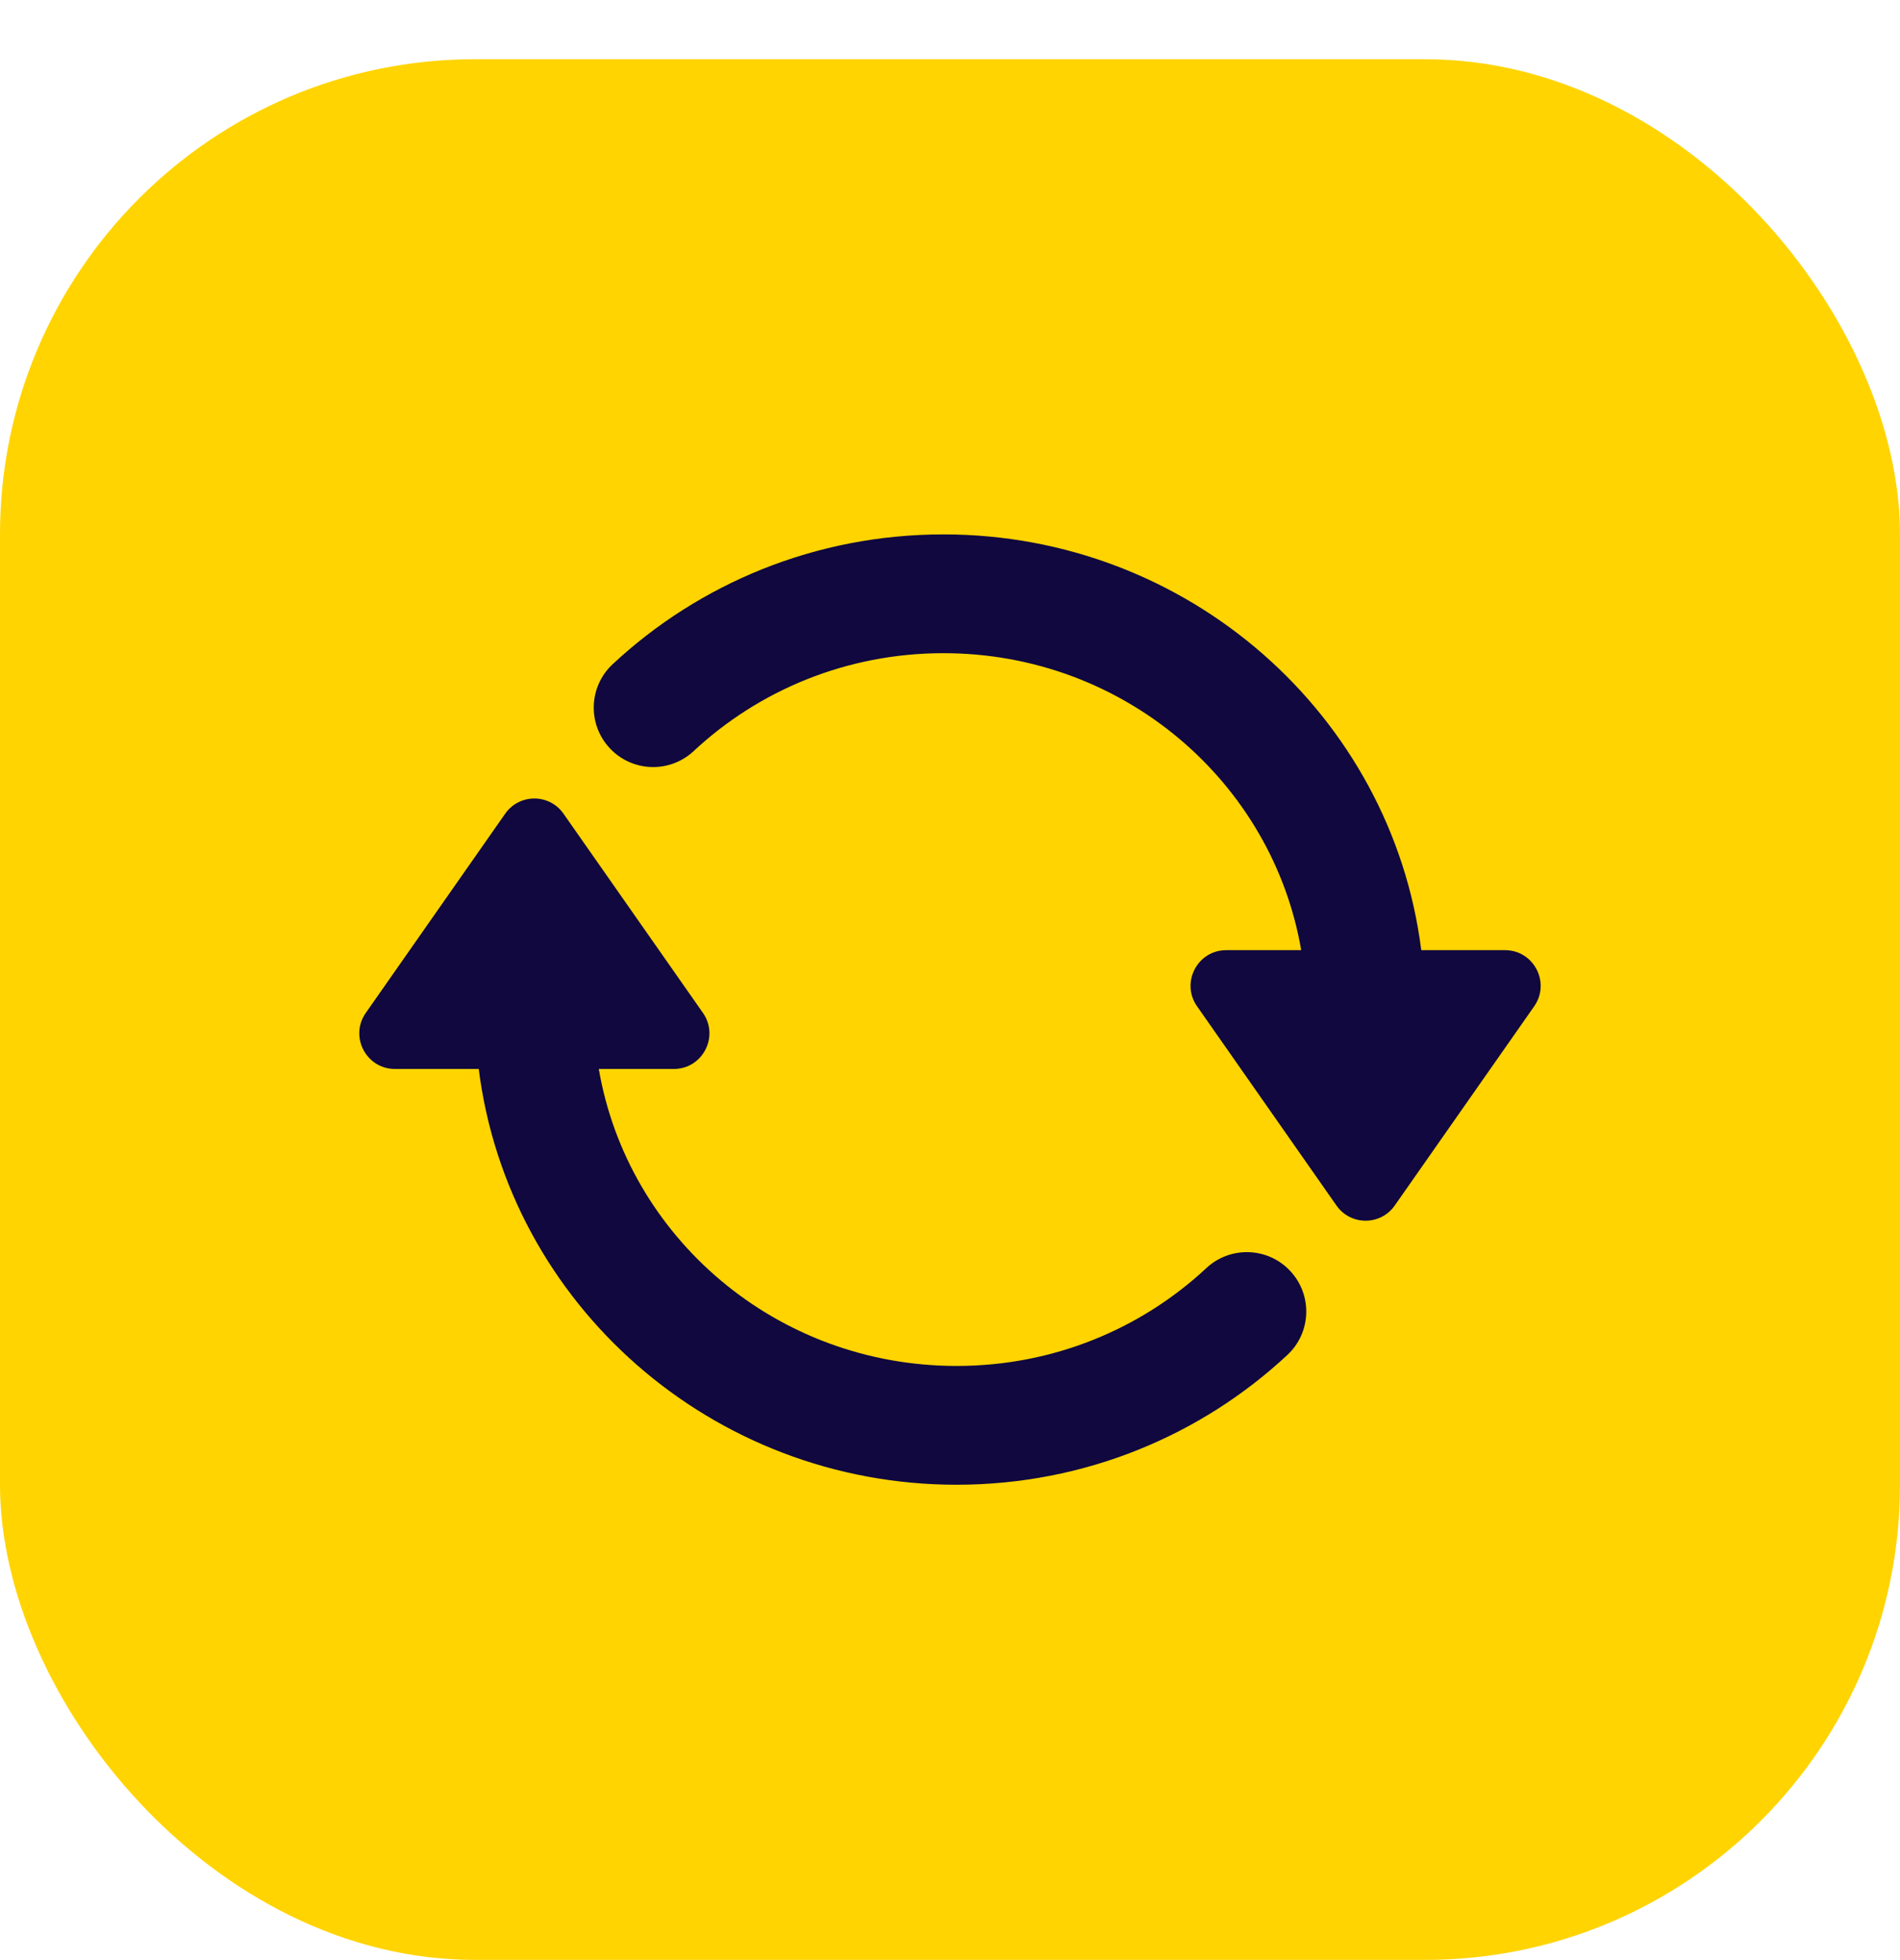 <svg width="32" height="33" viewBox="0 0 32 33" fill="none" xmlns="http://www.w3.org/2000/svg">
<rect y="0.997" width="32" height="32" rx="8" fill="#FFD400"/>
<path d="M11.682 12.646C12.777 11.625 14.256 10.997 15.889 10.997C18.929 10.997 21.431 13.17 21.915 15.997H20.652C20.167 15.997 19.882 16.544 20.161 16.942L22.508 20.295C22.747 20.637 23.253 20.637 23.491 20.295L25.839 16.942C26.117 16.544 25.833 15.997 25.348 15.997H23.937C23.438 12.04 20.012 8.997 15.889 8.997C13.734 8.997 11.772 9.827 10.318 11.183C9.914 11.559 9.892 12.192 10.269 12.596C10.645 13 11.278 13.022 11.682 12.646Z" fill="#10083F"/>
<path d="M20.318 21.349C19.223 22.37 17.744 22.997 16.111 22.997C13.071 22.997 10.569 20.825 10.085 17.997H11.348C11.833 17.997 12.117 17.451 11.839 17.053L9.491 13.7C9.253 13.358 8.747 13.358 8.508 13.7L6.161 17.053C5.882 17.451 6.167 17.997 6.652 17.997H8.063C8.562 21.955 11.988 24.997 16.111 24.997C18.266 24.997 20.228 24.167 21.682 22.812C22.086 22.436 22.108 21.803 21.731 21.399C21.355 20.995 20.722 20.973 20.318 21.349Z" fill="#10083F"/>
</svg>
